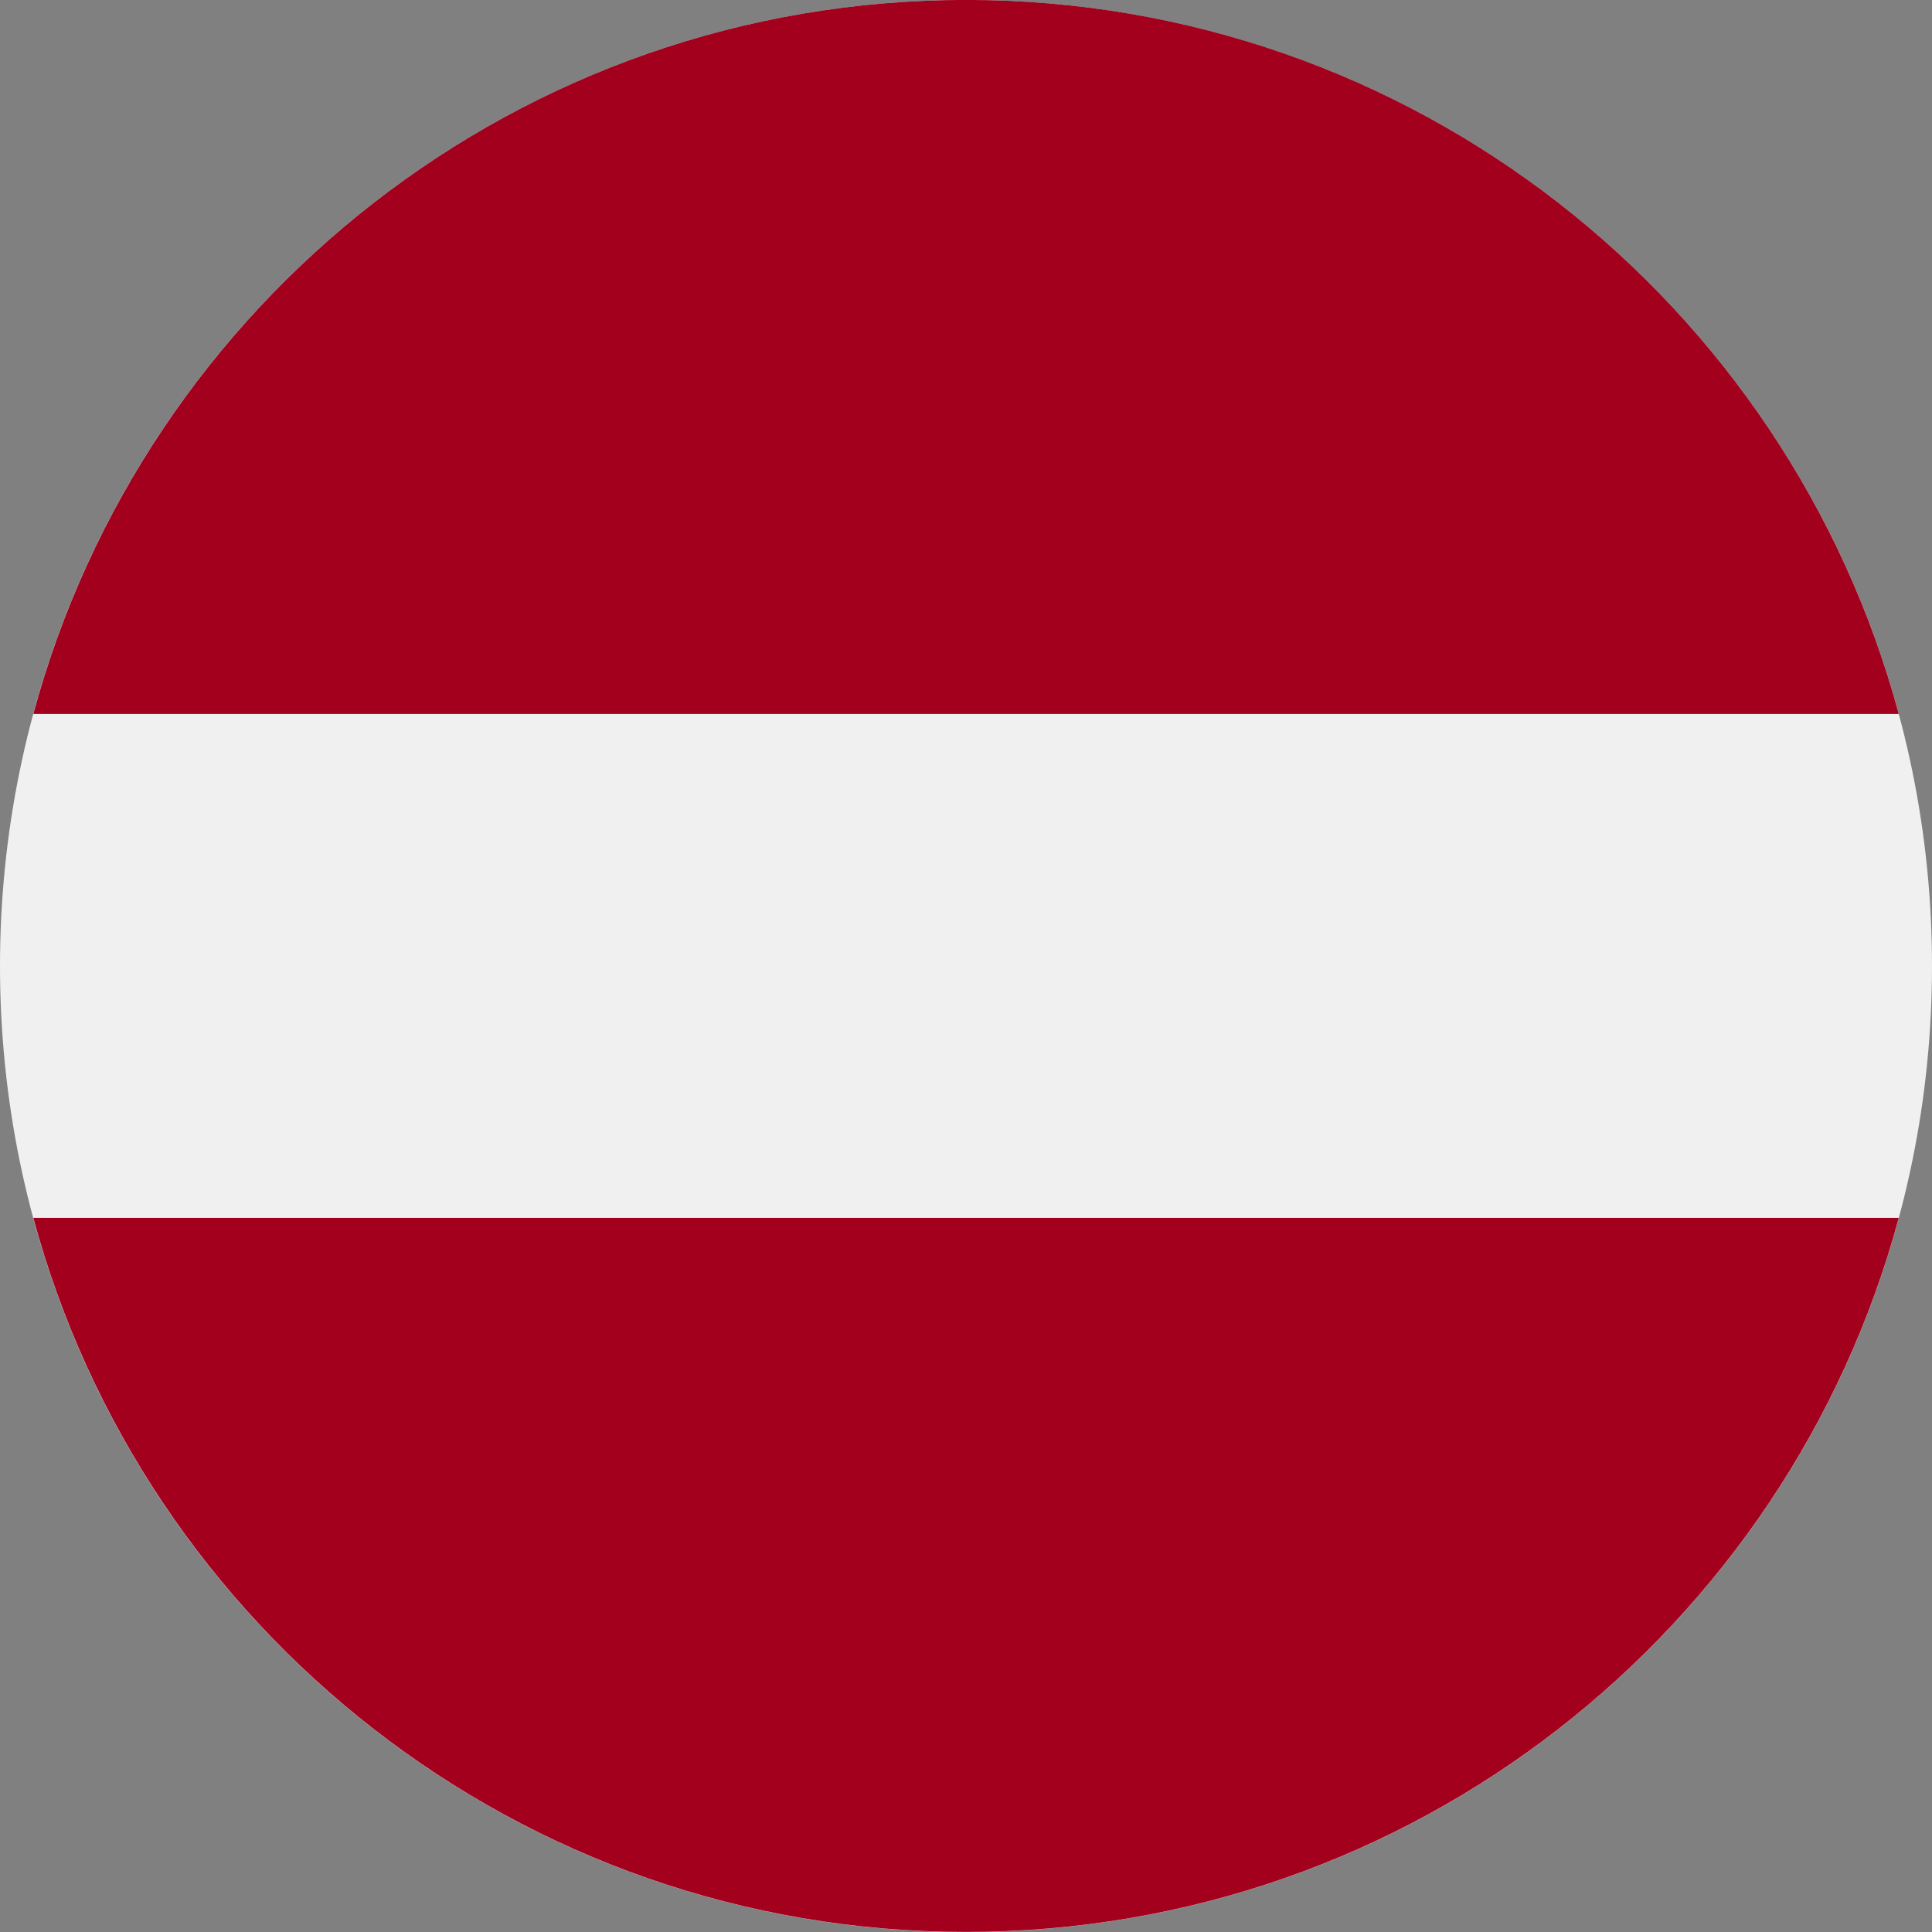 <svg width="24" height="24" viewBox="0 0 24 24" fill="none" xmlns="http://www.w3.org/2000/svg">
<rect x="0" y="0" width="24" height="24" fill="#808080" stroke="none"/>
<g clip-path="url(#clip0_1046_3654)">
<path d="M12 24C18.627 24 24 18.627 24 12C24 5.373 18.627 0 12 0C5.373 0 0 5.373 0 12C0 18.627 5.373 24 12 24Z" fill="#F0F0F0"/>
<path d="M12.001 -0.001C6.456 -0.001 1.791 3.76 0.414 8.869H23.587C22.21 3.76 17.545 -0.001 12.001 -0.001Z" fill="#A2001D"/>
<path d="M12 23.999C17.544 23.999 22.21 20.238 23.587 15.129H0.414C1.791 20.238 6.456 23.999 12 23.999Z" fill="#A2001D"/>
</g>
<defs>
<clipPath id="clip0_1046_3654">
<rect width="24" height="24" fill="white"/>
</clipPath>
</defs>
</svg>
